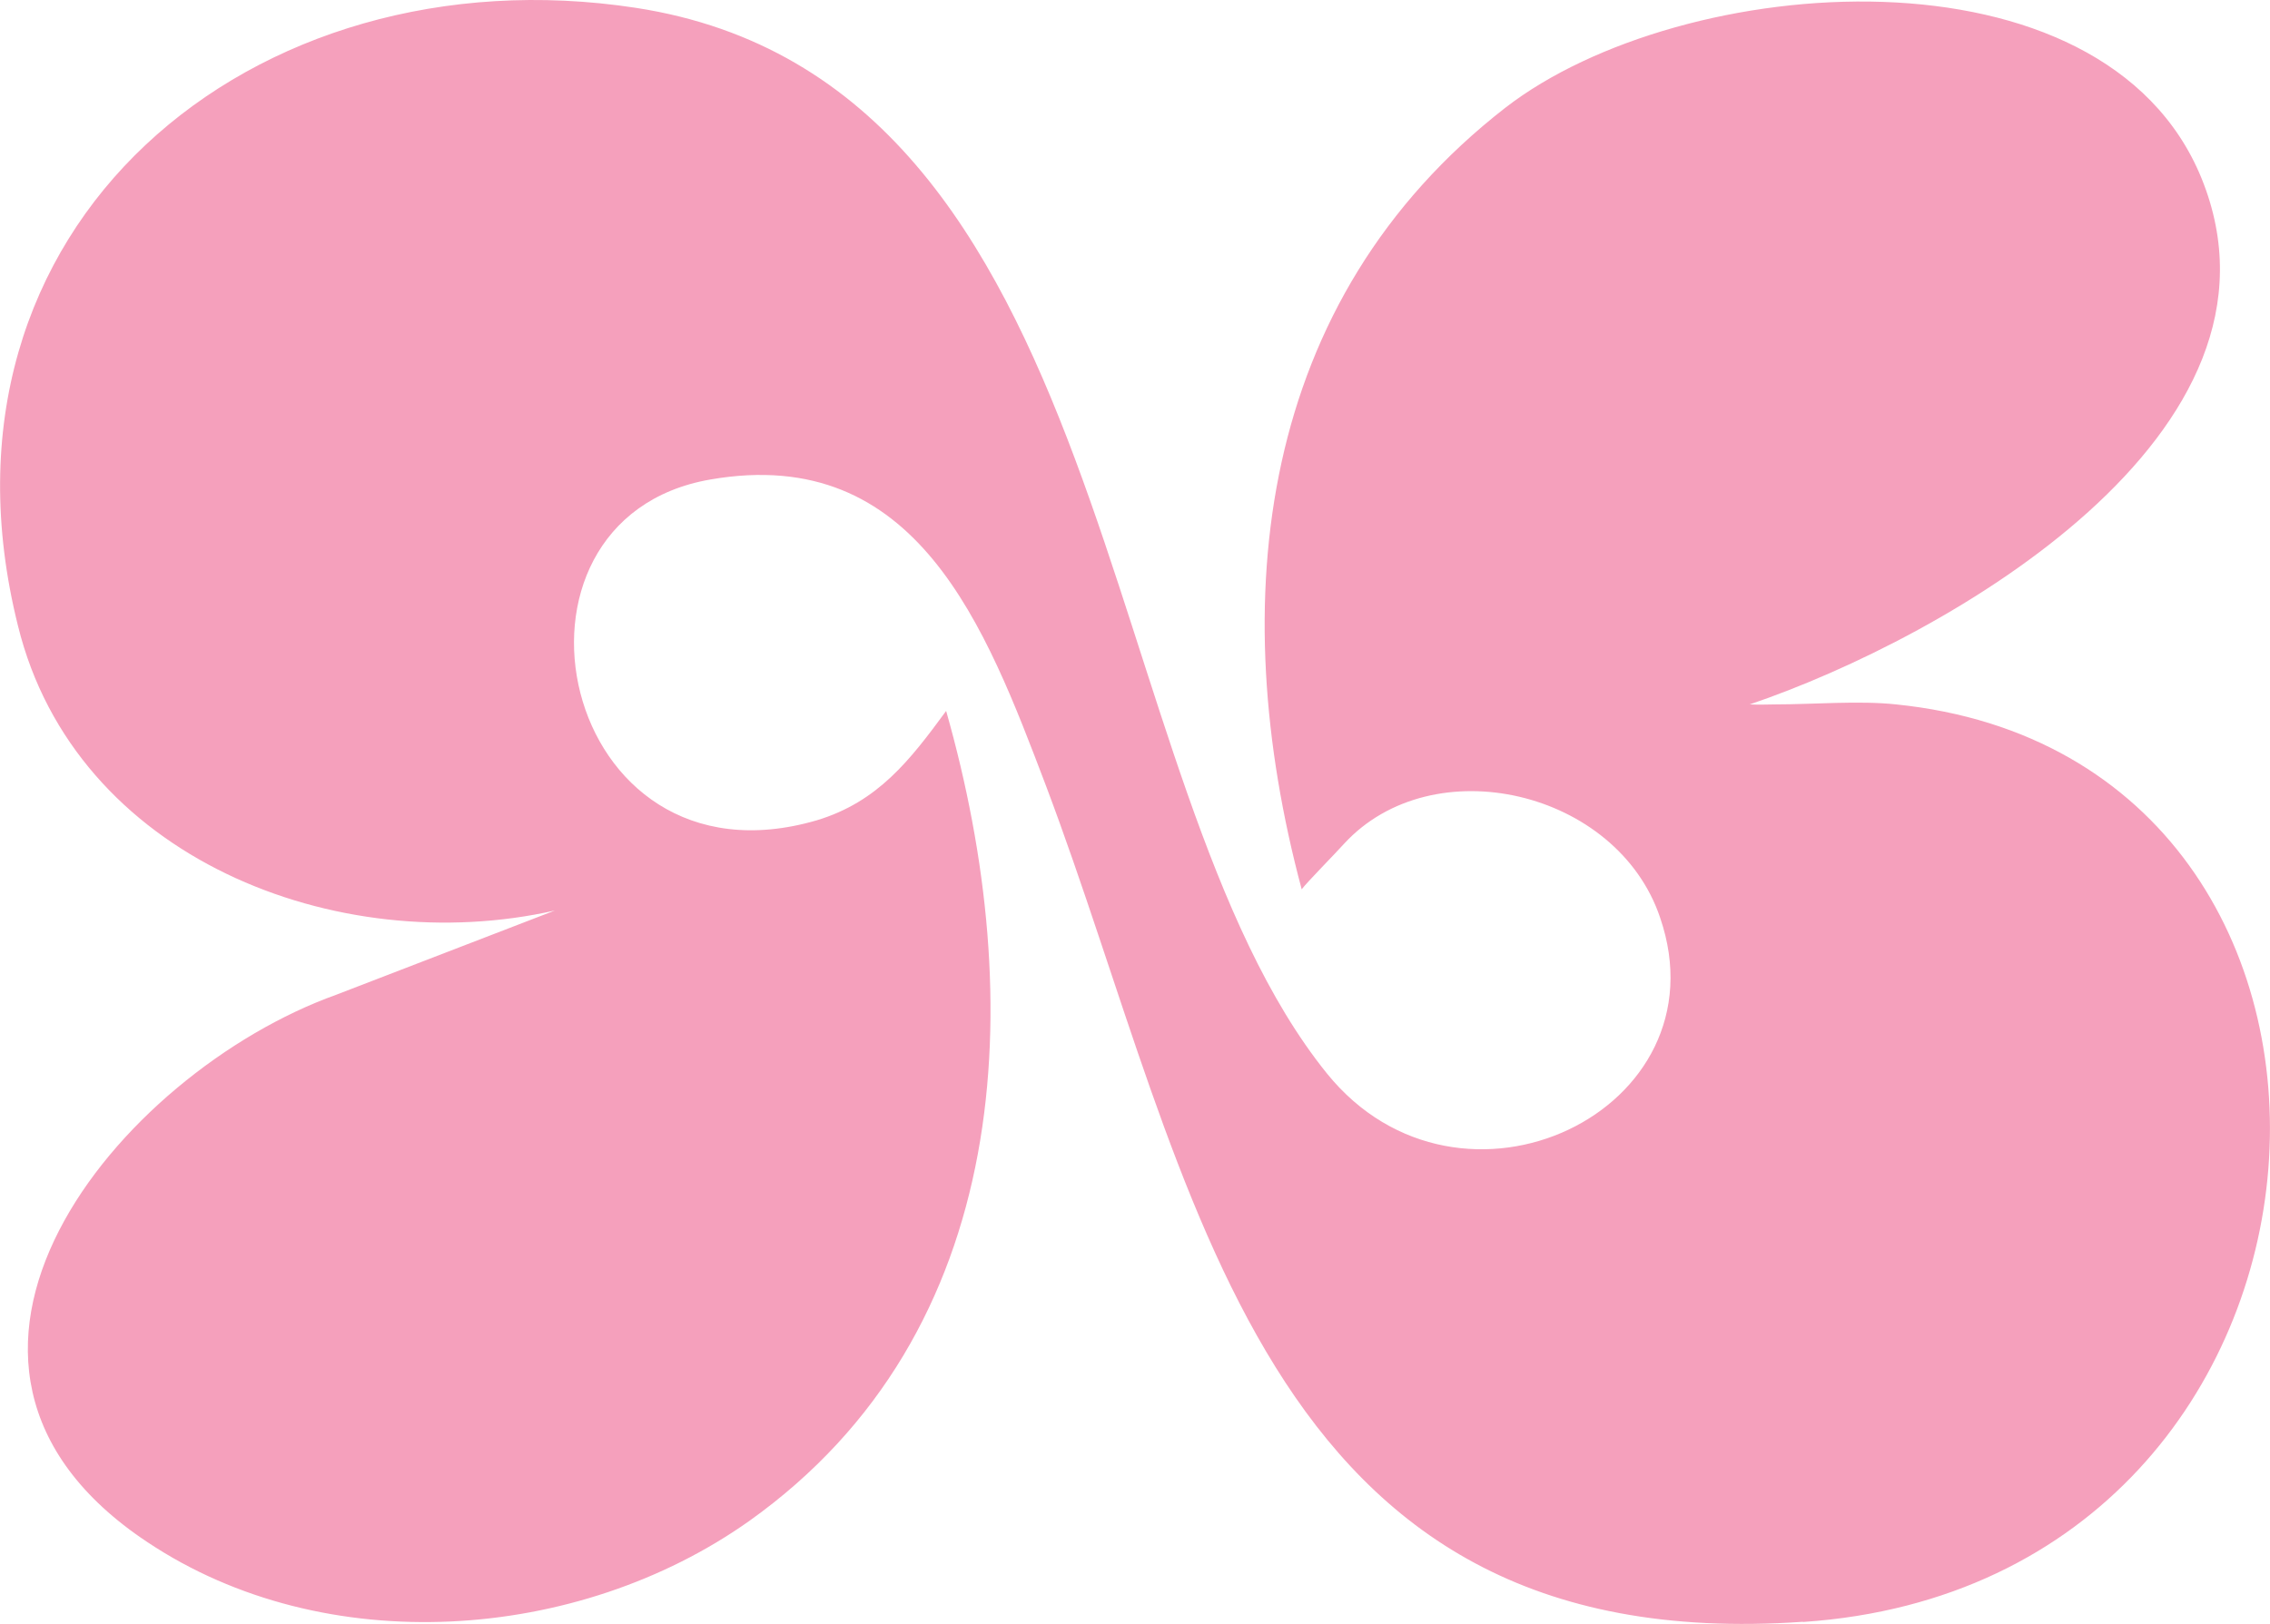 <svg xmlns="http://www.w3.org/2000/svg" id="Layer_1" data-name="Layer 1" viewBox="0 0 142.37 101.88"><defs><style>      .cls-1 {        fill: #f5a0bc;      }    </style></defs><path class="cls-1" d="M113.08,101.74c-34.31,2.4-38.07-27.51-47.48-52.45-3.78-9.94-8.08-21.46-21.04-19.21-14.43,2.49-9.55,26.12,6.67,21.38,3.84-1.16,5.85-3.78,8.11-6.86,5.17,18.19,4.24,39-12.34,50.81-10.76,7.63-26.63,8.76-37.76,1.33-16.89-11.21-1.84-29.43,11.86-34.34l13.7-5.28c-13.64,3.08-30.08-3.28-33.67-17.85C-5.15,14.16,15.84-3.18,39.87.49c30.5,4.69,28.5,48.44,43.35,66.85,8.36,10.34,25.05,2.34,20.9-9.77-2.68-7.99-14.26-10.7-19.83-4.63-.48.54-2.37,2.46-2.65,2.85-4.86-18.13-2.77-36.94,12.77-49.03,11.1-8.59,37.53-10.59,43.66,4.41,6.52,16.01-16.01,28.84-28.33,33.02.51.03,1.33,0,1.58,0,2.4,0,5.28-.25,7.6,0,33.52,3.42,30.67,55.05-5.79,57.56h-.06Z"></path></svg>